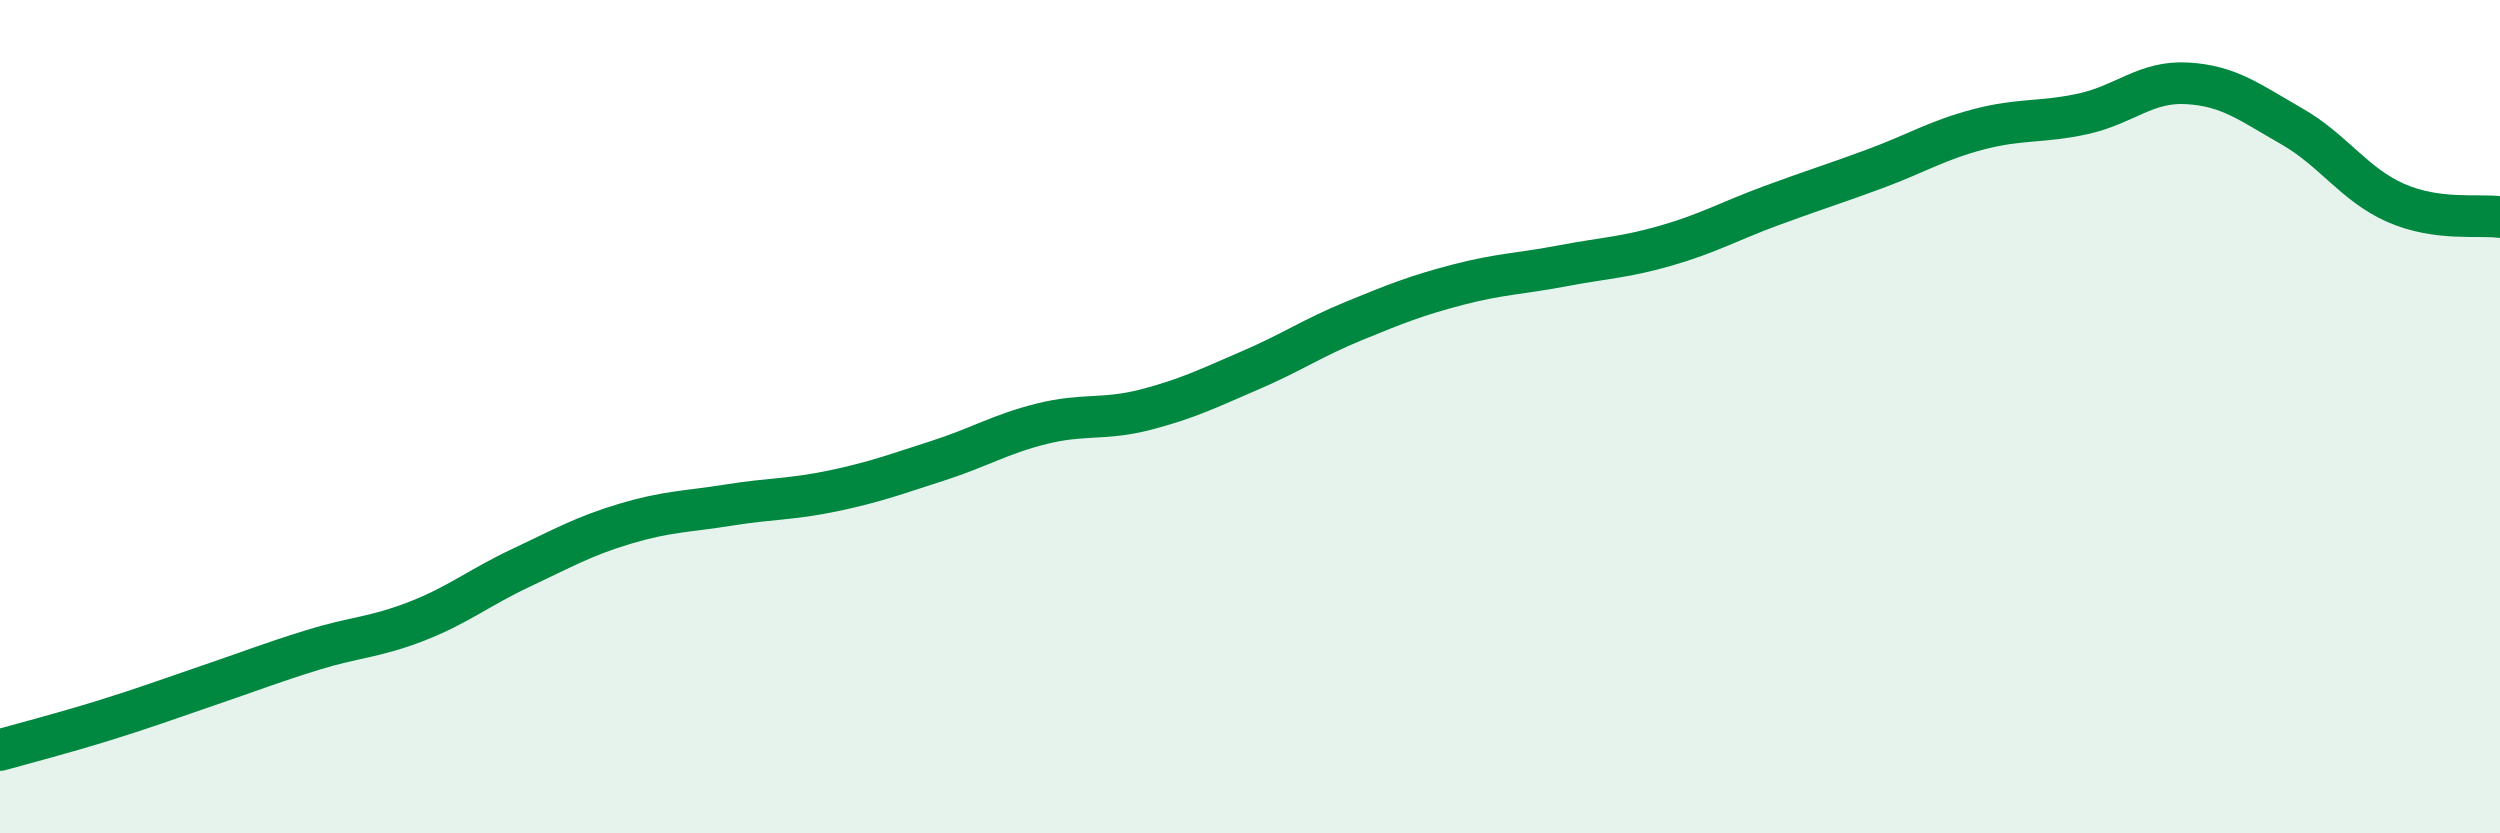 
    <svg width="60" height="20" viewBox="0 0 60 20" xmlns="http://www.w3.org/2000/svg">
      <path
        d="M 0,18 C 0.5,17.86 1.5,17.6 2.5,17.29 C 3.5,16.98 4,16.79 5,16.45 C 6,16.11 6.5,15.91 7.5,15.6 C 8.5,15.29 9,15.3 10,14.91 C 11,14.52 11.5,14.1 12.5,13.63 C 13.5,13.16 14,12.87 15,12.57 C 16,12.27 16.5,12.28 17.5,12.12 C 18.5,11.96 19,11.99 20,11.78 C 21,11.57 21.5,11.38 22.5,11.06 C 23.5,10.74 24,10.42 25,10.17 C 26,9.92 26.5,10.09 27.5,9.83 C 28.5,9.57 29,9.32 30,8.89 C 31,8.46 31.5,8.11 32.5,7.7 C 33.5,7.29 34,7.09 35,6.83 C 36,6.57 36.5,6.57 37.5,6.38 C 38.5,6.19 39,6.18 40,5.89 C 41,5.6 41.5,5.31 42.5,4.94 C 43.5,4.57 44,4.42 45,4.05 C 46,3.68 46.5,3.36 47.5,3.1 C 48.5,2.84 49,2.95 50,2.73 C 51,2.51 51.5,1.94 52.5,2 C 53.5,2.06 54,2.46 55,3.03 C 56,3.6 56.5,4.43 57.5,4.87 C 58.5,5.31 59.5,5.14 60,5.21L60 20L0 20Z"
        fill="#008740"
        opacity="0.1"
        stroke-linecap="round"
        stroke-linejoin="round"
      />
      <path
        d="M 0,18 C 0.5,17.86 1.5,17.6 2.5,17.29 C 3.5,16.98 4,16.79 5,16.45 C 6,16.11 6.5,15.91 7.5,15.6 C 8.5,15.29 9,15.3 10,14.91 C 11,14.52 11.5,14.1 12.5,13.63 C 13.5,13.16 14,12.87 15,12.57 C 16,12.27 16.5,12.28 17.5,12.12 C 18.5,11.96 19,11.99 20,11.78 C 21,11.57 21.5,11.38 22.5,11.06 C 23.5,10.74 24,10.42 25,10.17 C 26,9.92 26.5,10.09 27.5,9.83 C 28.5,9.57 29,9.32 30,8.89 C 31,8.46 31.5,8.11 32.5,7.7 C 33.5,7.29 34,7.09 35,6.83 C 36,6.57 36.5,6.57 37.5,6.38 C 38.5,6.19 39,6.18 40,5.89 C 41,5.6 41.5,5.31 42.5,4.94 C 43.5,4.57 44,4.42 45,4.05 C 46,3.68 46.5,3.36 47.5,3.1 C 48.5,2.84 49,2.95 50,2.73 C 51,2.51 51.5,1.94 52.5,2 C 53.5,2.06 54,2.46 55,3.03 C 56,3.6 56.5,4.43 57.5,4.87 C 58.5,5.31 59.5,5.14 60,5.21"
        stroke="#008740"
        stroke-width="1"
        fill="none"
        stroke-linecap="round"
        stroke-linejoin="round"
      />
    </svg>
  